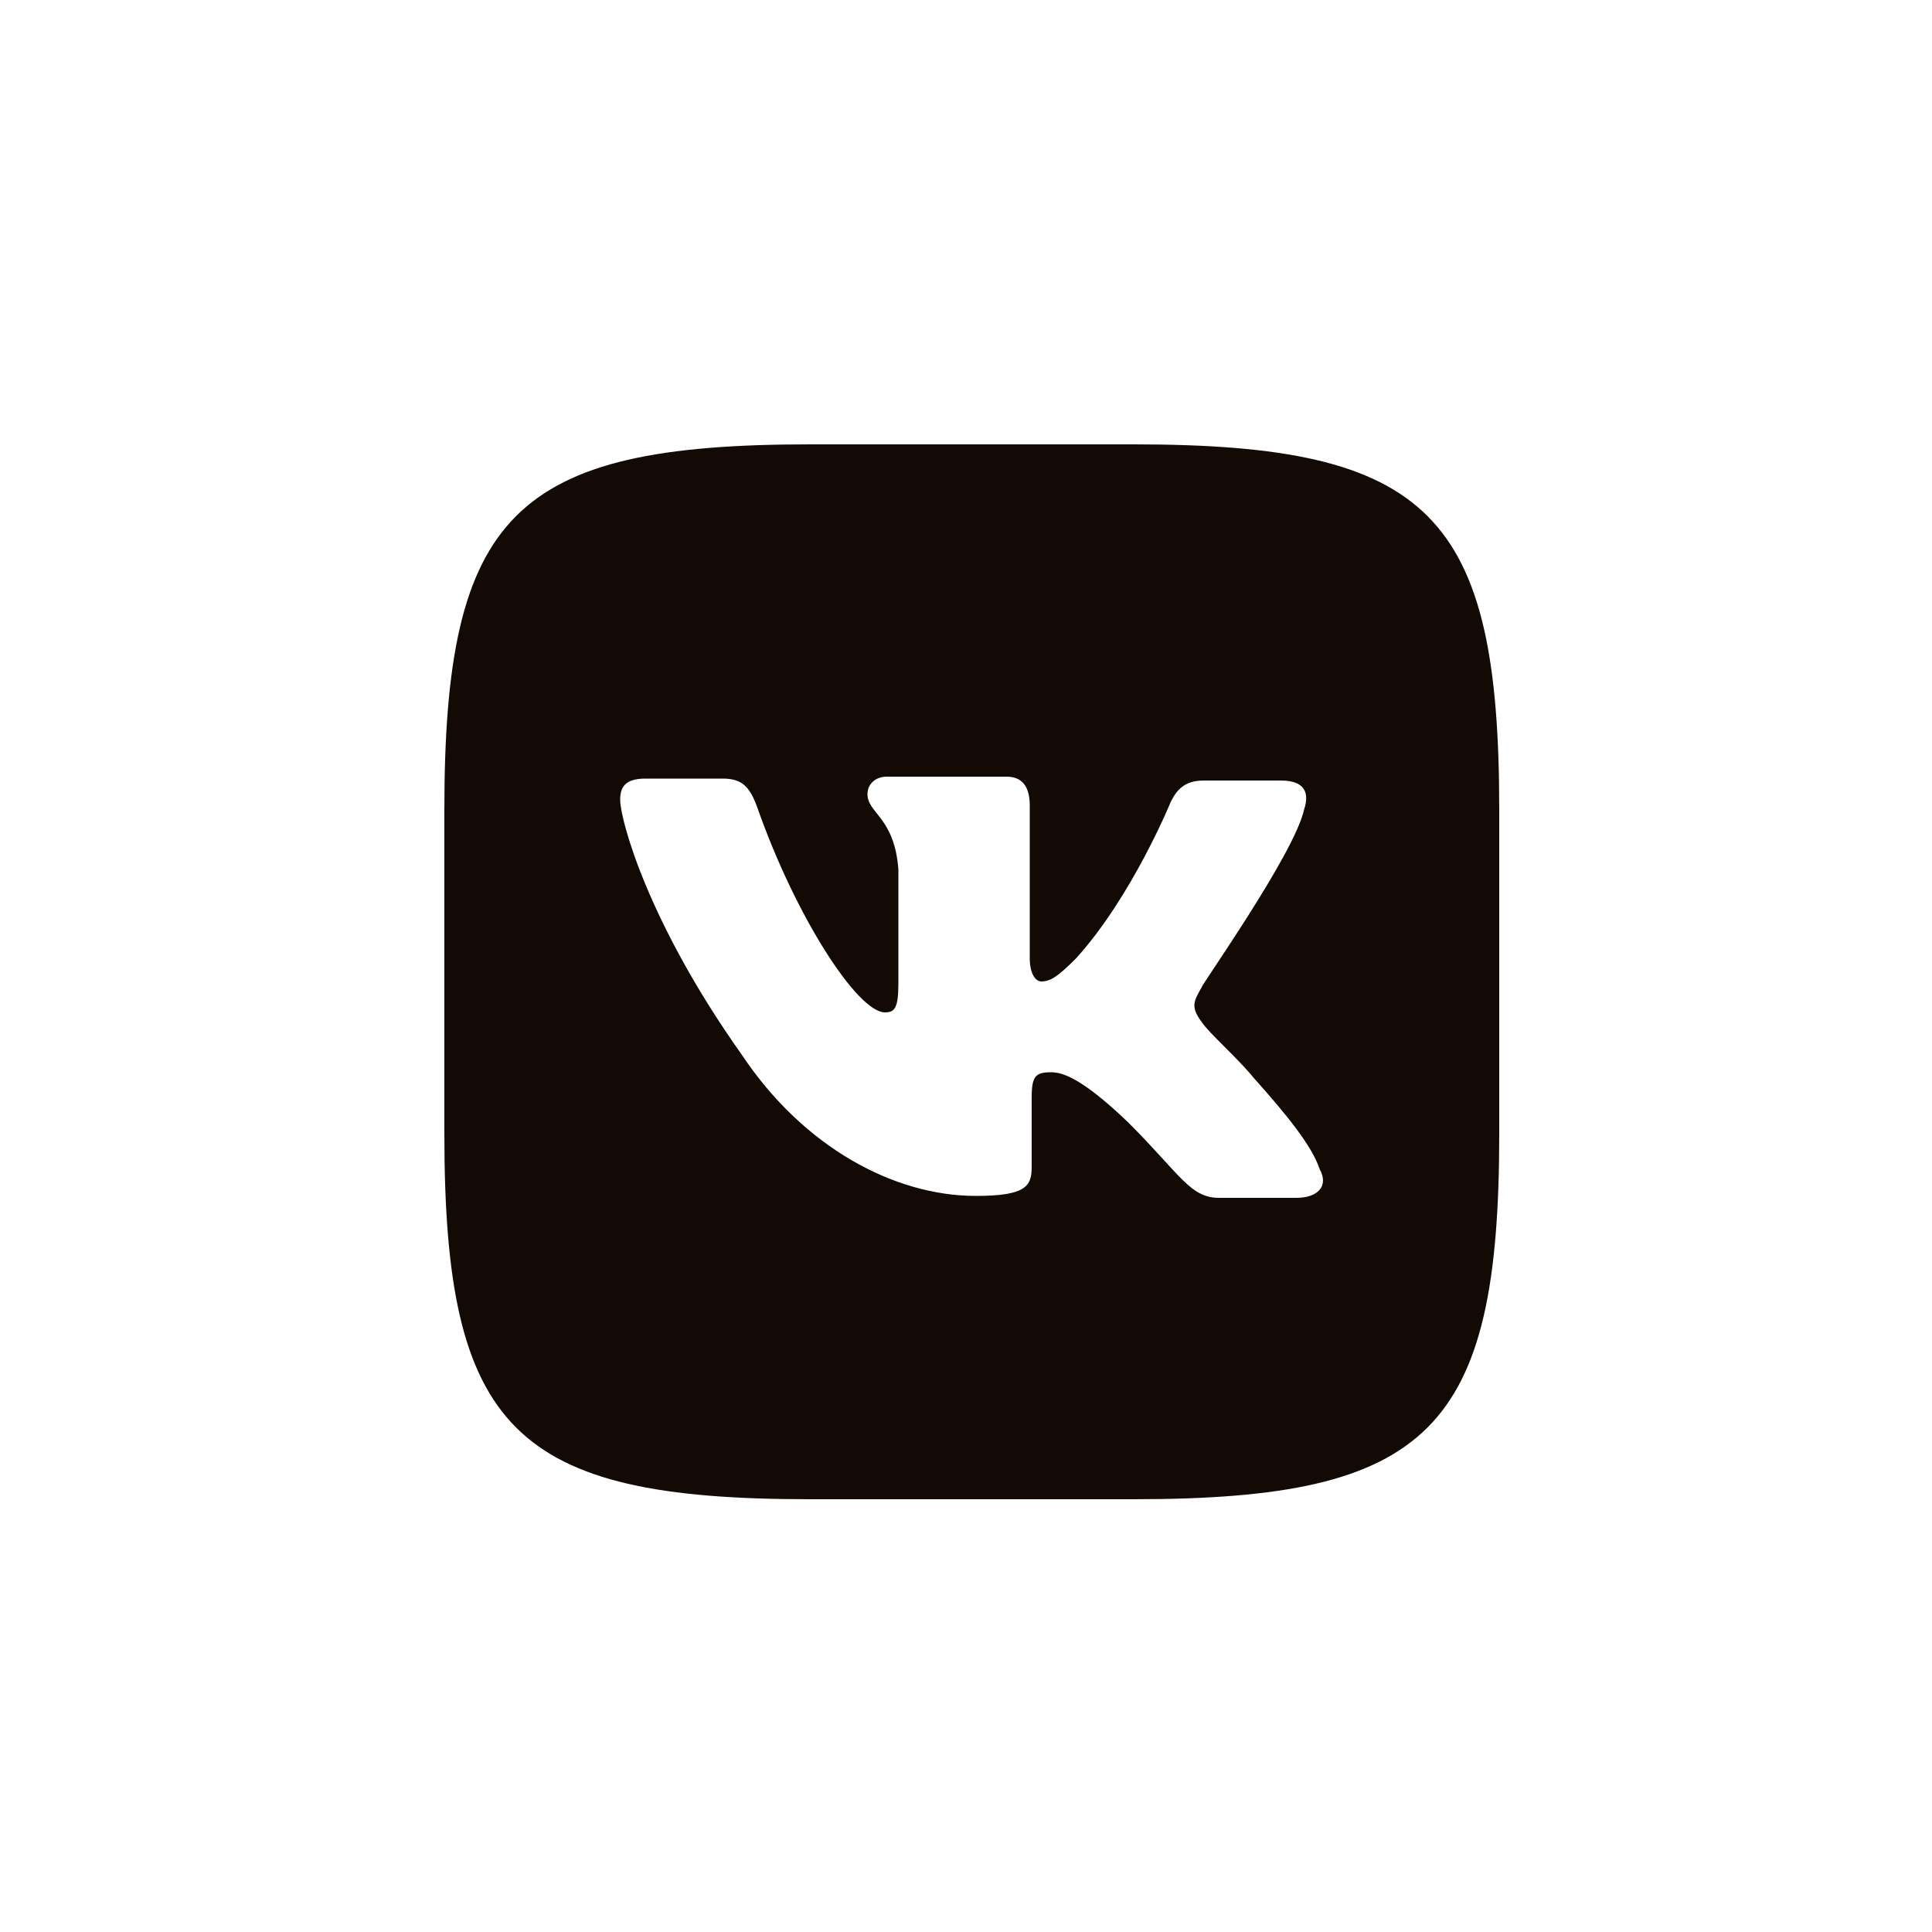 <?xml version="1.0" encoding="UTF-8"?> <!-- Generator: Adobe Illustrator 23.0.1, SVG Export Plug-In . SVG Version: 6.00 Build 0) --> <svg xmlns="http://www.w3.org/2000/svg" xmlns:xlink="http://www.w3.org/1999/xlink" id="Layer_1" x="0px" y="0px" viewBox="0 0 100 100" style="enable-background:new 0 0 100 100;" xml:space="preserve"> <style type="text/css"> .st0{fill-rule:evenodd;clip-rule:evenodd;fill:#140A05;} </style> <title>vk</title> <desc>Created with Sketch.</desc> <g id="vk"> <path class="st0" d="M67.1,62h-4c-1.5,0-2-1.2-4.7-3.9c-2.4-2.3-3.4-2.6-4-2.6c-0.8,0-1,0.2-1,1.3v3.6c0,1-0.3,1.5-2.9,1.5 c-4.2,0-8.9-2.5-12.1-7.3c-4.9-6.9-6.3-12.2-6.3-13.2c0-0.6,0.2-1.1,1.3-1.1h4c1,0,1.4,0.4,1.8,1.5c2,5.7,5.2,10.6,6.6,10.6 c0.5,0,0.7-0.2,0.7-1.5v-5.9c-0.2-2.7-1.6-2.9-1.6-3.9c0-0.5,0.4-0.9,1-0.9h6.2c0.8,0,1.2,0.5,1.2,1.5v7.9c0,0.8,0.3,1.2,0.6,1.2 c0.5,0,0.9-0.3,1.8-1.2c2.9-3.2,4.9-8.1,4.9-8.1c0.3-0.6,0.7-1.1,1.7-1.1h4c1.2,0,1.5,0.6,1.2,1.5c-0.5,2.3-5.4,9.2-5.3,9.2 c-0.4,0.7-0.6,1,0,1.8c0.4,0.6,1.8,1.8,2.7,2.9c1.7,1.9,3,3.5,3.4,4.7C68.8,61.4,68.2,62,67.1,62 M58.7,23H41.9 C26.6,23,23,26.6,23,41.9v16.8c0,15.3,3.6,18.9,18.9,18.9h16.8c15.3,0,18.9-3.6,18.9-18.9V41.9C77.6,26.6,74,23,58.7,23"></path> </g> </svg> 